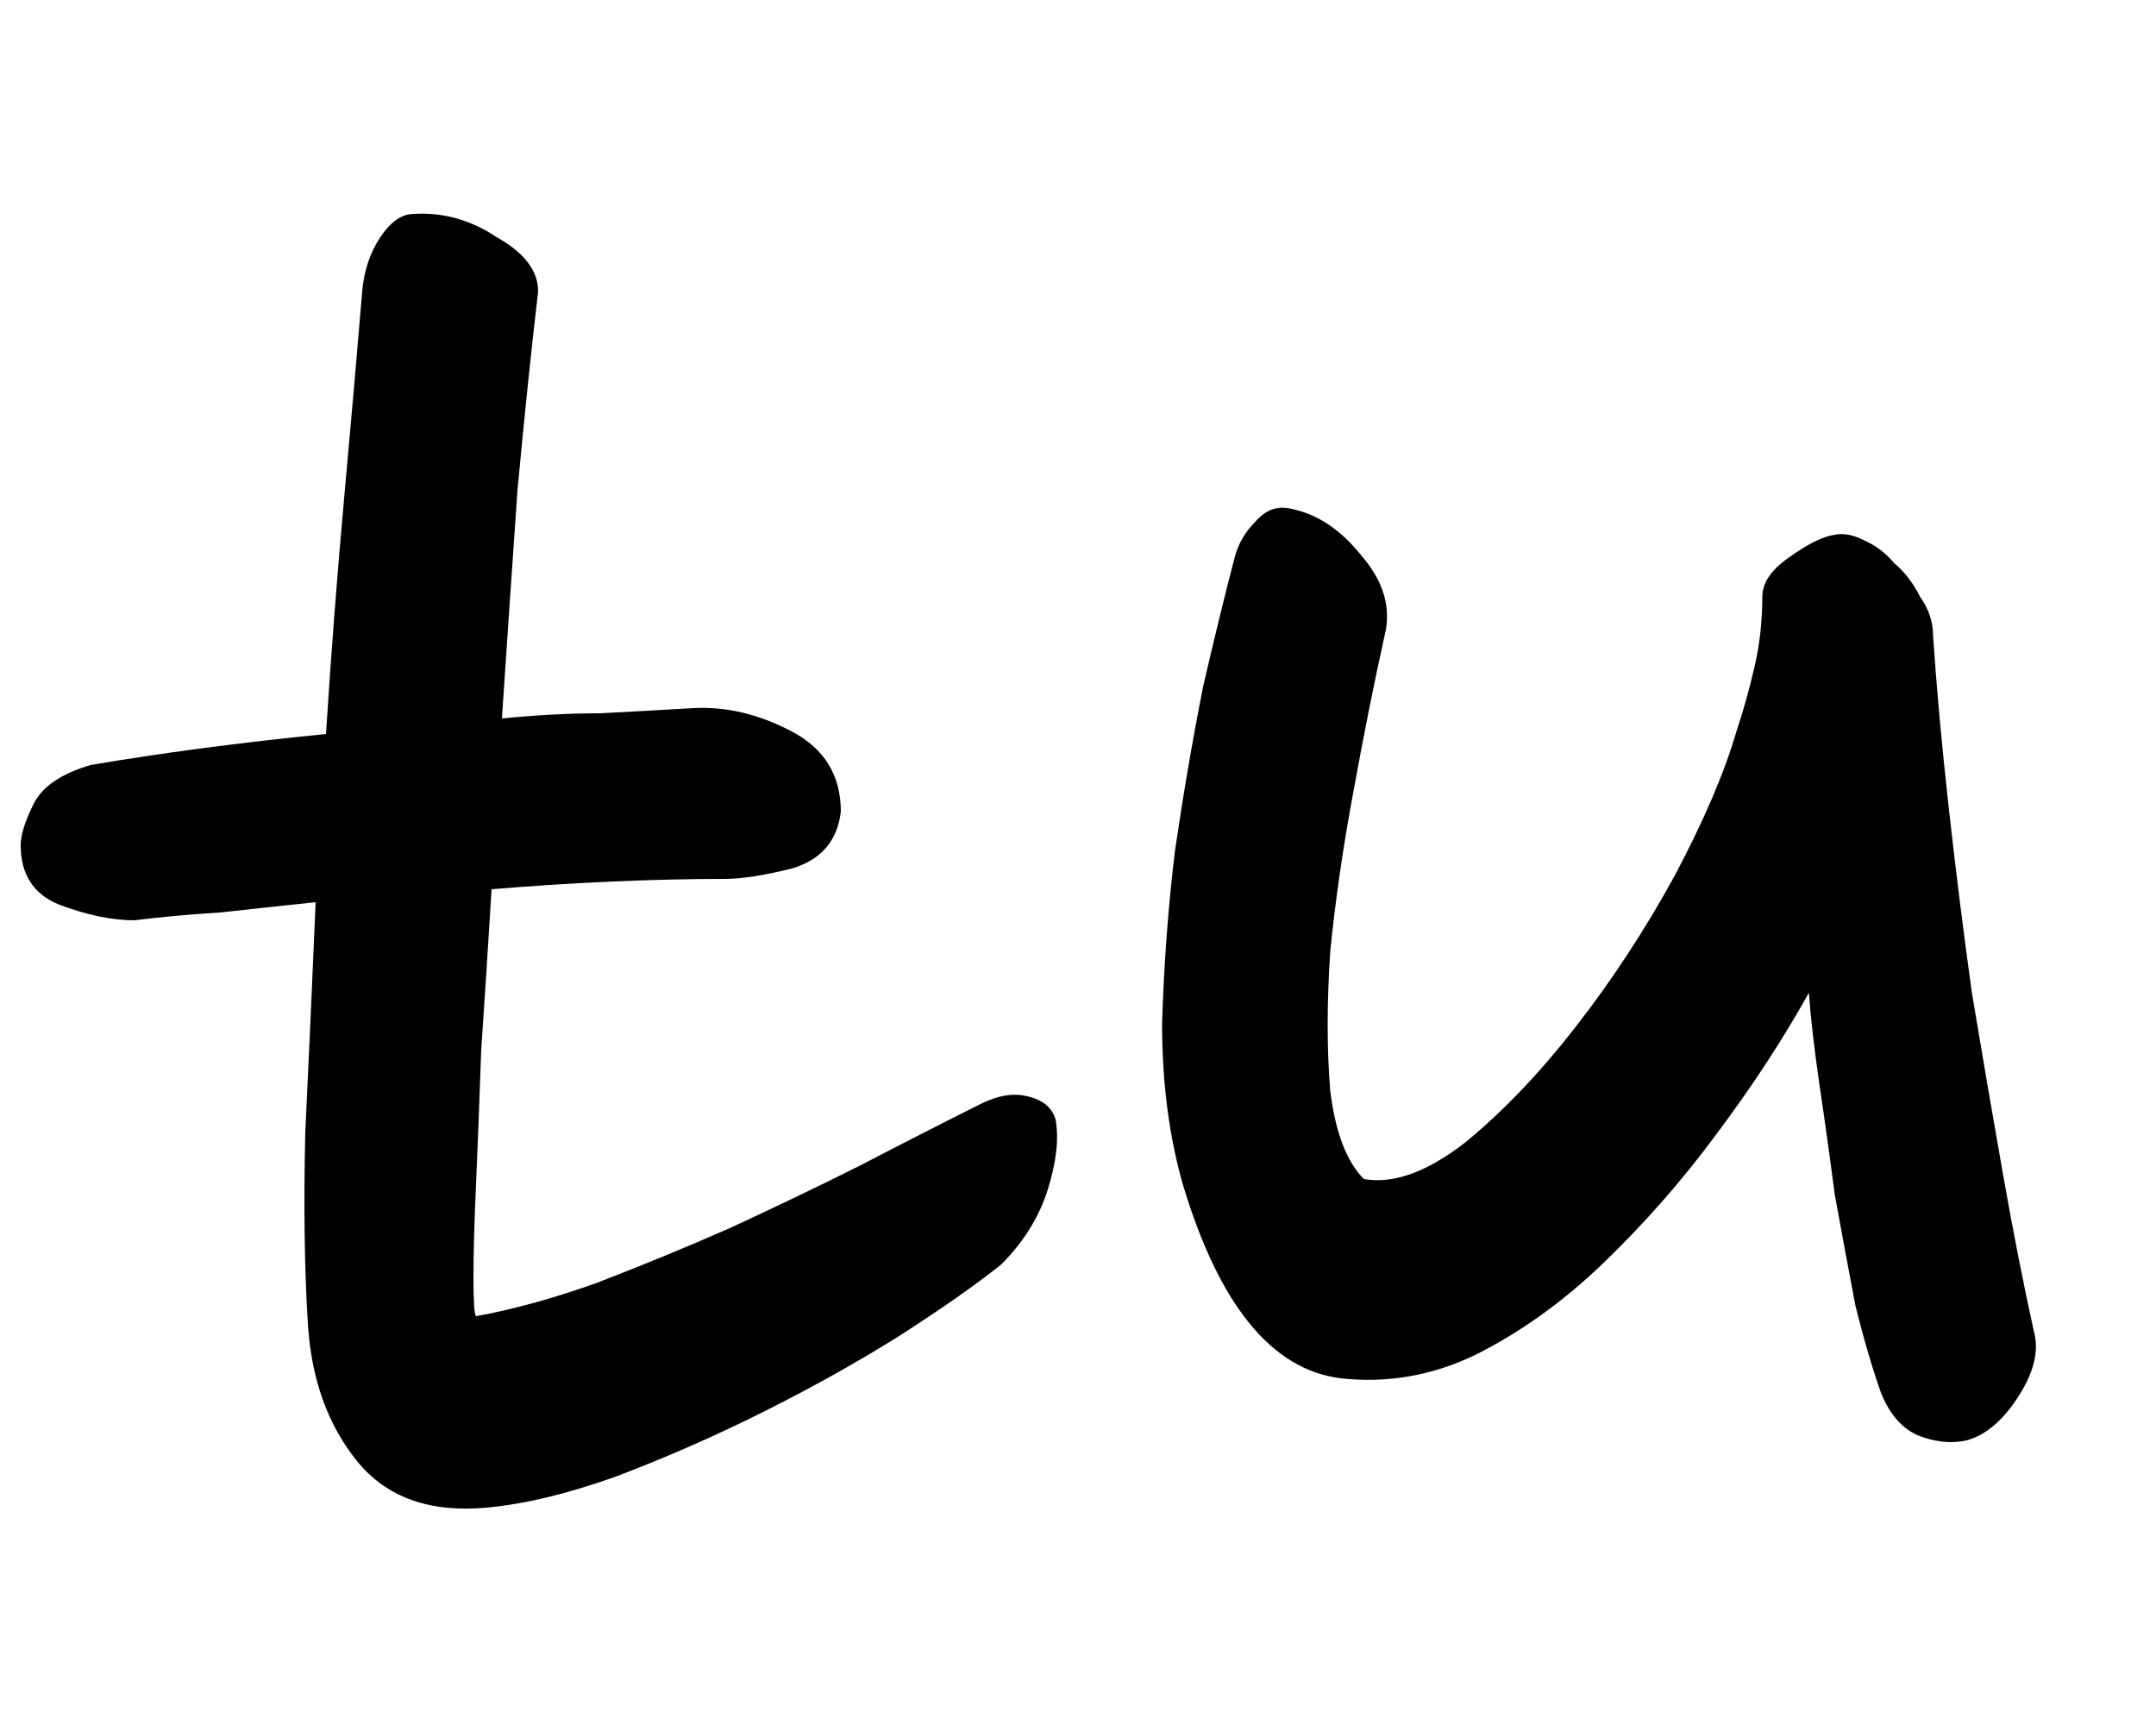 <svg width="10" height="8" viewBox="0 0 10 8" fill="none" xmlns="http://www.w3.org/2000/svg">
<path d="M3.216 3.284C3.368 3.276 3.52 3.312 3.672 3.392C3.824 3.472 3.9 3.596 3.9 3.764C3.884 3.9 3.808 3.988 3.672 4.028C3.544 4.06 3.44 4.076 3.36 4.076C3.2 4.076 3.028 4.08 2.844 4.088C2.66 4.096 2.472 4.108 2.28 4.124C2.264 4.388 2.248 4.636 2.232 4.868C2.224 5.1 2.216 5.308 2.208 5.492C2.2 5.668 2.196 5.812 2.196 5.924C2.196 6.036 2.2 6.096 2.208 6.104C2.384 6.072 2.572 6.02 2.772 5.948C2.98 5.868 3.184 5.784 3.384 5.696C3.592 5.6 3.792 5.504 3.984 5.408C4.184 5.304 4.372 5.208 4.548 5.12C4.628 5.08 4.7 5.068 4.764 5.084C4.836 5.1 4.88 5.136 4.896 5.192C4.912 5.28 4.9 5.388 4.86 5.516C4.82 5.644 4.748 5.76 4.644 5.864C4.524 5.96 4.364 6.072 4.164 6.2C3.972 6.32 3.764 6.436 3.54 6.548C3.316 6.66 3.088 6.76 2.856 6.848C2.632 6.928 2.432 6.976 2.256 6.992C1.992 7.016 1.792 6.944 1.656 6.776C1.52 6.608 1.444 6.396 1.428 6.14C1.412 5.884 1.408 5.588 1.416 5.252C1.432 4.916 1.448 4.56 1.464 4.184C1.312 4.2 1.164 4.216 1.02 4.232C0.884 4.24 0.752 4.252 0.624 4.268C0.52 4.268 0.404 4.244 0.276 4.196C0.156 4.148 0.096 4.056 0.096 3.92C0.096 3.872 0.116 3.808 0.156 3.728C0.196 3.648 0.284 3.588 0.42 3.548C0.748 3.492 1.112 3.444 1.512 3.404C1.536 3.028 1.564 2.664 1.596 2.312C1.628 1.96 1.656 1.64 1.68 1.352C1.688 1.256 1.716 1.172 1.764 1.1C1.812 1.028 1.864 0.992 1.92 0.992C2.056 0.984 2.184 1.02 2.304 1.1C2.432 1.172 2.496 1.256 2.496 1.352C2.464 1.624 2.432 1.932 2.4 2.276C2.376 2.62 2.352 2.972 2.328 3.332C2.488 3.316 2.64 3.308 2.784 3.308C2.936 3.3 3.08 3.292 3.216 3.284ZM6.422 2.948C6.374 3.164 6.326 3.404 6.278 3.668C6.23 3.924 6.194 4.172 6.17 4.412C6.154 4.652 6.154 4.868 6.17 5.06C6.194 5.252 6.246 5.388 6.326 5.468C6.462 5.492 6.618 5.436 6.794 5.3C6.97 5.156 7.142 4.976 7.31 4.76C7.478 4.544 7.63 4.312 7.766 4.064C7.902 3.808 7.998 3.584 8.054 3.392C8.086 3.296 8.114 3.196 8.138 3.092C8.162 2.988 8.174 2.88 8.174 2.768C8.174 2.704 8.214 2.644 8.294 2.588C8.382 2.524 8.454 2.488 8.51 2.48C8.55 2.472 8.594 2.48 8.642 2.504C8.698 2.528 8.746 2.564 8.786 2.612C8.834 2.652 8.874 2.704 8.906 2.768C8.946 2.824 8.966 2.884 8.966 2.948C8.982 3.188 9.006 3.452 9.038 3.74C9.07 4.028 9.106 4.316 9.146 4.604C9.194 4.892 9.242 5.172 9.29 5.444C9.338 5.716 9.386 5.96 9.434 6.176C9.458 6.264 9.434 6.364 9.362 6.476C9.29 6.588 9.21 6.656 9.122 6.68C9.05 6.696 8.974 6.688 8.894 6.656C8.822 6.624 8.766 6.56 8.726 6.464C8.686 6.352 8.646 6.216 8.606 6.056C8.574 5.888 8.542 5.716 8.51 5.54C8.486 5.356 8.462 5.184 8.438 5.024C8.414 4.856 8.398 4.716 8.39 4.604C8.27 4.82 8.126 5.04 7.958 5.264C7.798 5.48 7.622 5.68 7.43 5.864C7.246 6.04 7.05 6.18 6.842 6.284C6.642 6.38 6.434 6.416 6.218 6.392C5.898 6.352 5.654 6.052 5.486 5.492C5.422 5.268 5.39 5.02 5.39 4.748C5.398 4.476 5.418 4.208 5.45 3.944C5.49 3.672 5.534 3.416 5.582 3.176C5.638 2.936 5.686 2.74 5.726 2.588C5.742 2.524 5.774 2.468 5.822 2.42C5.87 2.364 5.926 2.344 5.99 2.36C6.11 2.384 6.218 2.456 6.314 2.576C6.418 2.696 6.454 2.82 6.422 2.948Z" fill="currentColor"/>
</svg>
